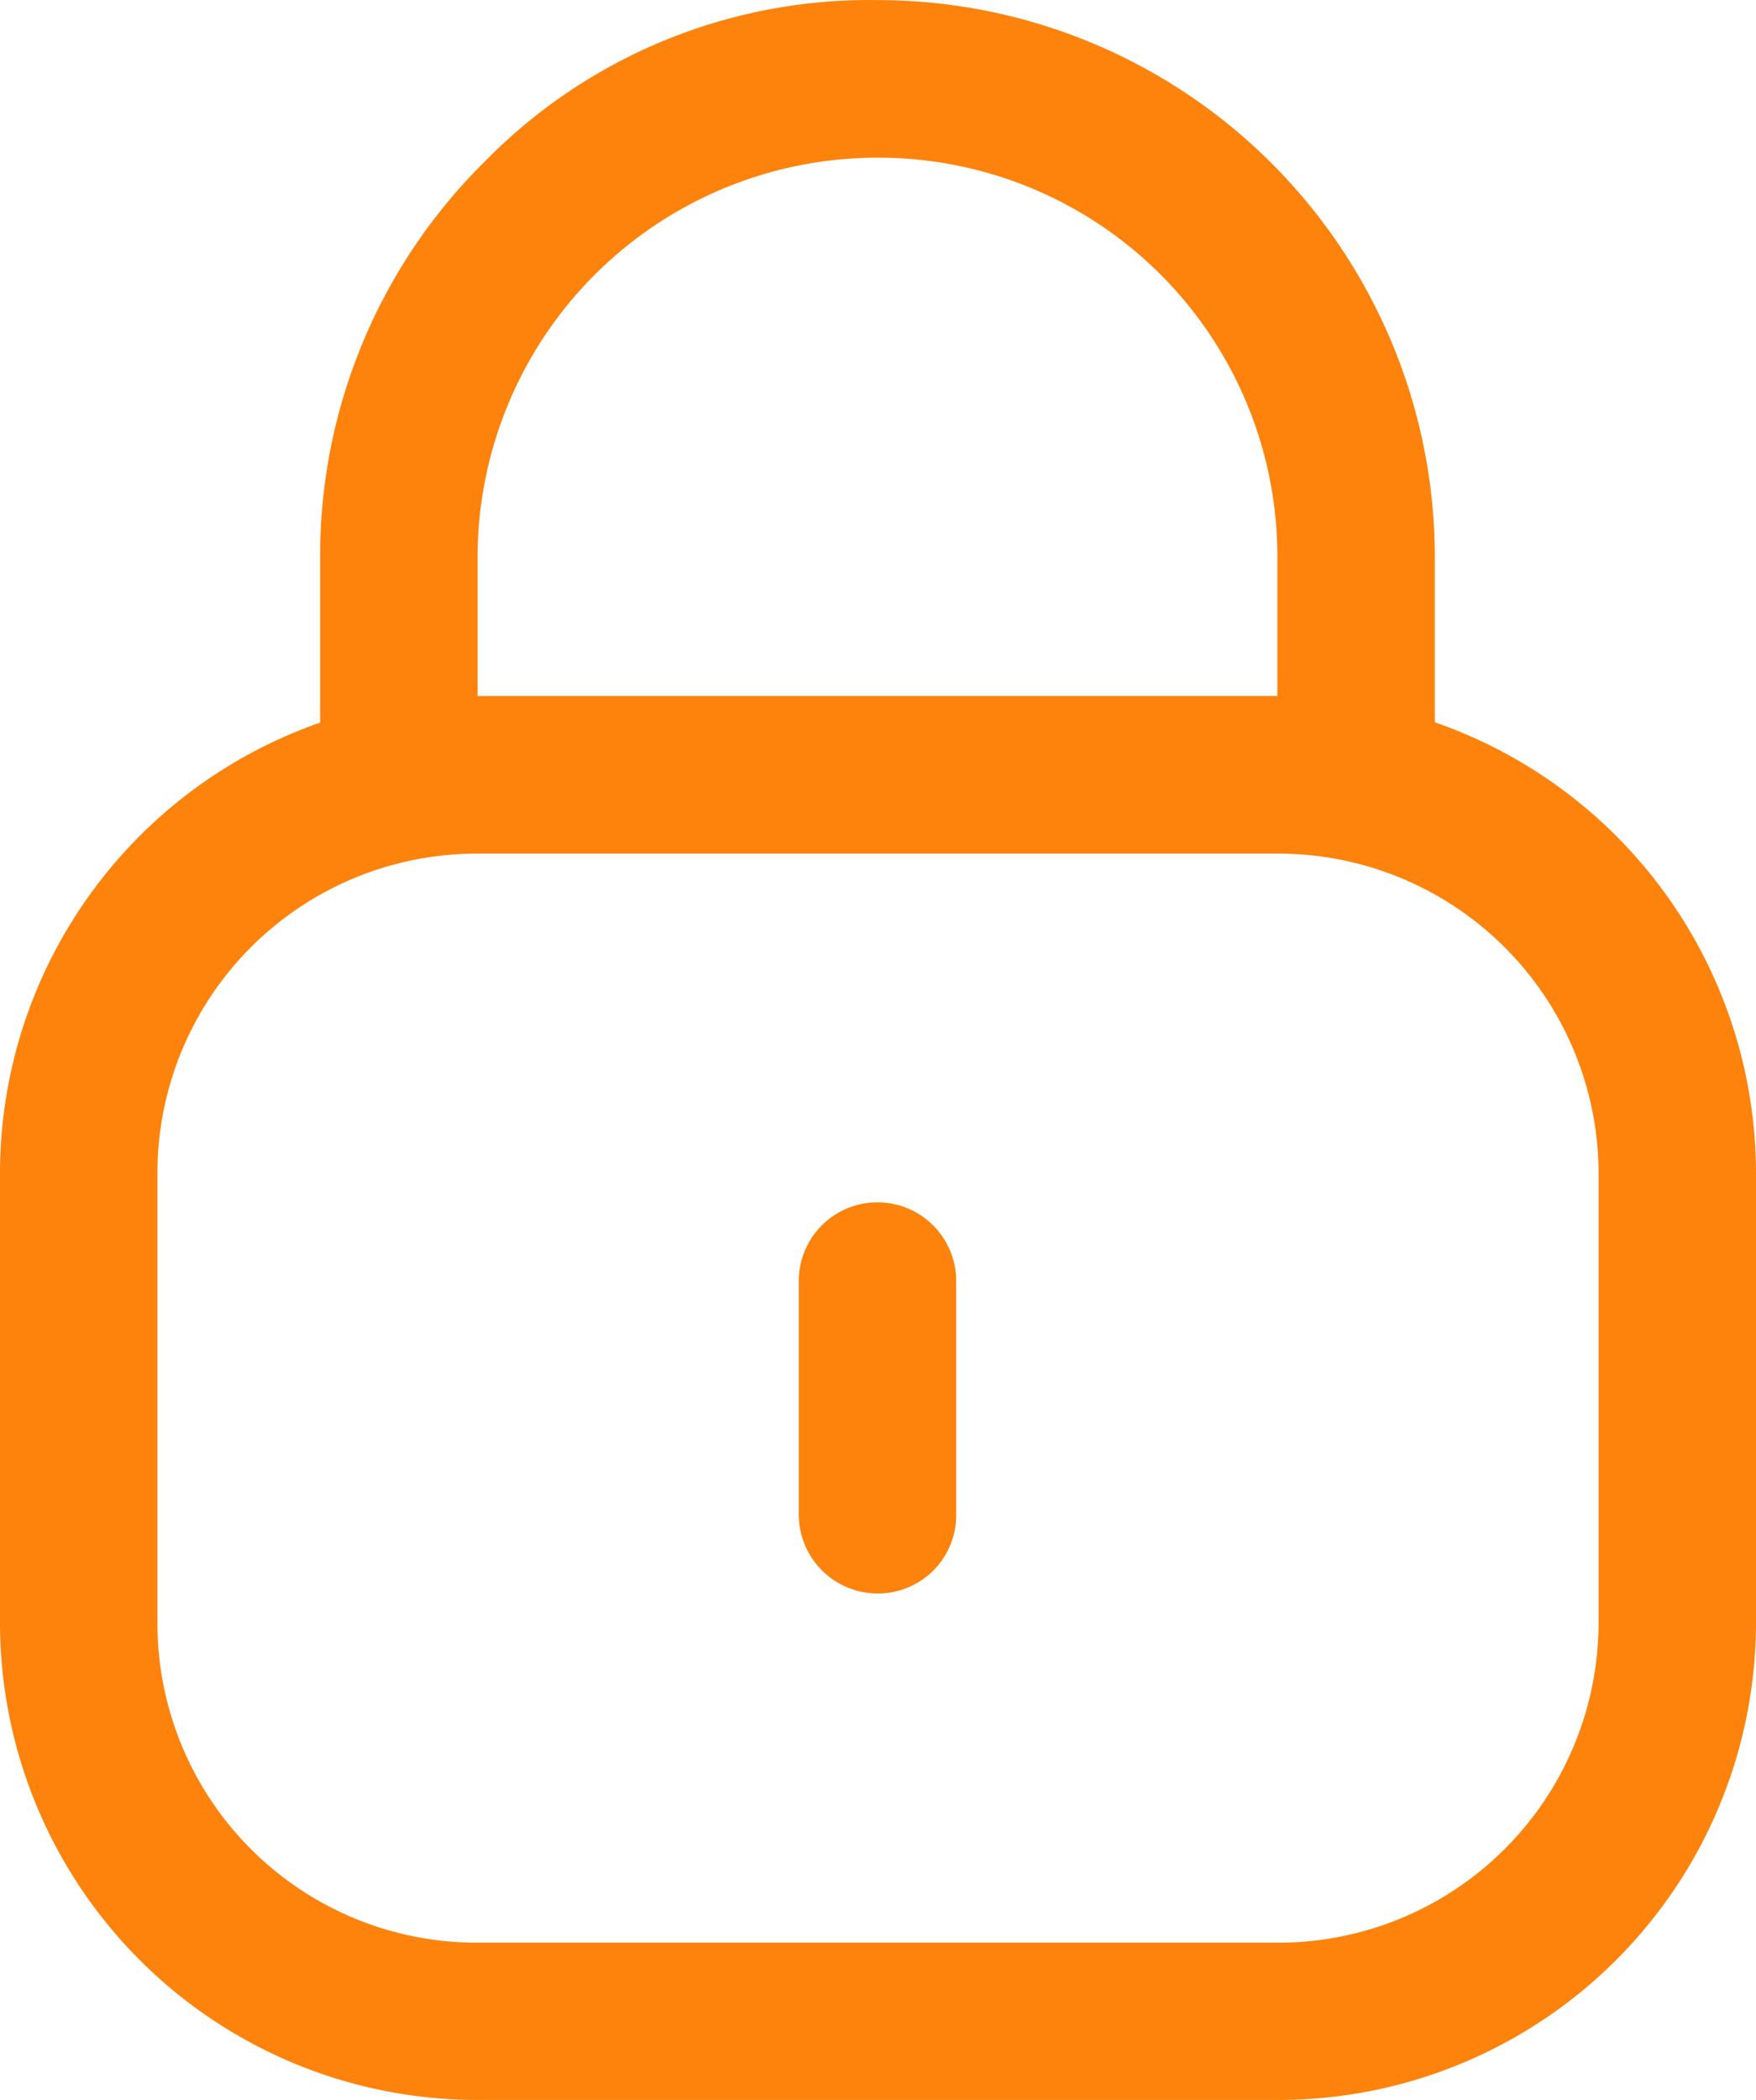 <svg xmlns="http://www.w3.org/2000/svg" width="16.73" height="20.002" viewBox="0 0 16.73 20.002">
  <g id="Group_10842" data-name="Group 10842" transform="translate(-1108 -390.998)">
    <path id="Path_6045" data-name="Path 6045" d="M1120.92,399.2a.753.753,0,0,1-.75-.75V396.3a3.8,3.8,0,0,0-3.8-3.8h-.01a3.809,3.809,0,0,0-3.81,3.784v2.164a.75.75,0,1,1-1.5,0V396.3a5.276,5.276,0,0,1,1.57-3.765,5.126,5.126,0,0,1,3.75-1.536,5.308,5.308,0,0,1,5.3,5.3v2.147a.747.747,0,0,1-.75.754Z" fill="#fd830d" fill-rule="evenodd"/>
    <path id="Path_6046" data-name="Path 6046" d="M1112.54,399.129a3.042,3.042,0,0,0-3.04,3.042v4.289a3.042,3.042,0,0,0,3.04,3.042h7.64a3.05,3.05,0,0,0,3.05-3.042v-4.289a3.05,3.05,0,0,0-3.05-3.042ZM1120.18,411h-7.64a4.548,4.548,0,0,1-4.54-4.542v-4.289a4.548,4.548,0,0,1,4.54-4.542h7.64a4.55,4.55,0,0,1,4.55,4.542v4.289A4.55,4.55,0,0,1,1120.18,411Z" fill="#fd830d" fill-rule="evenodd"/>
    <path id="Path_6047" data-name="Path 6047" d="M1116.36,406.176a.753.753,0,0,1-.75-.75V403.2a.75.75,0,0,1,1.5,0v2.221a.746.746,0,0,1-.75.755Z" fill="#fd830d" fill-rule="evenodd"/>
  </g>
</svg>
